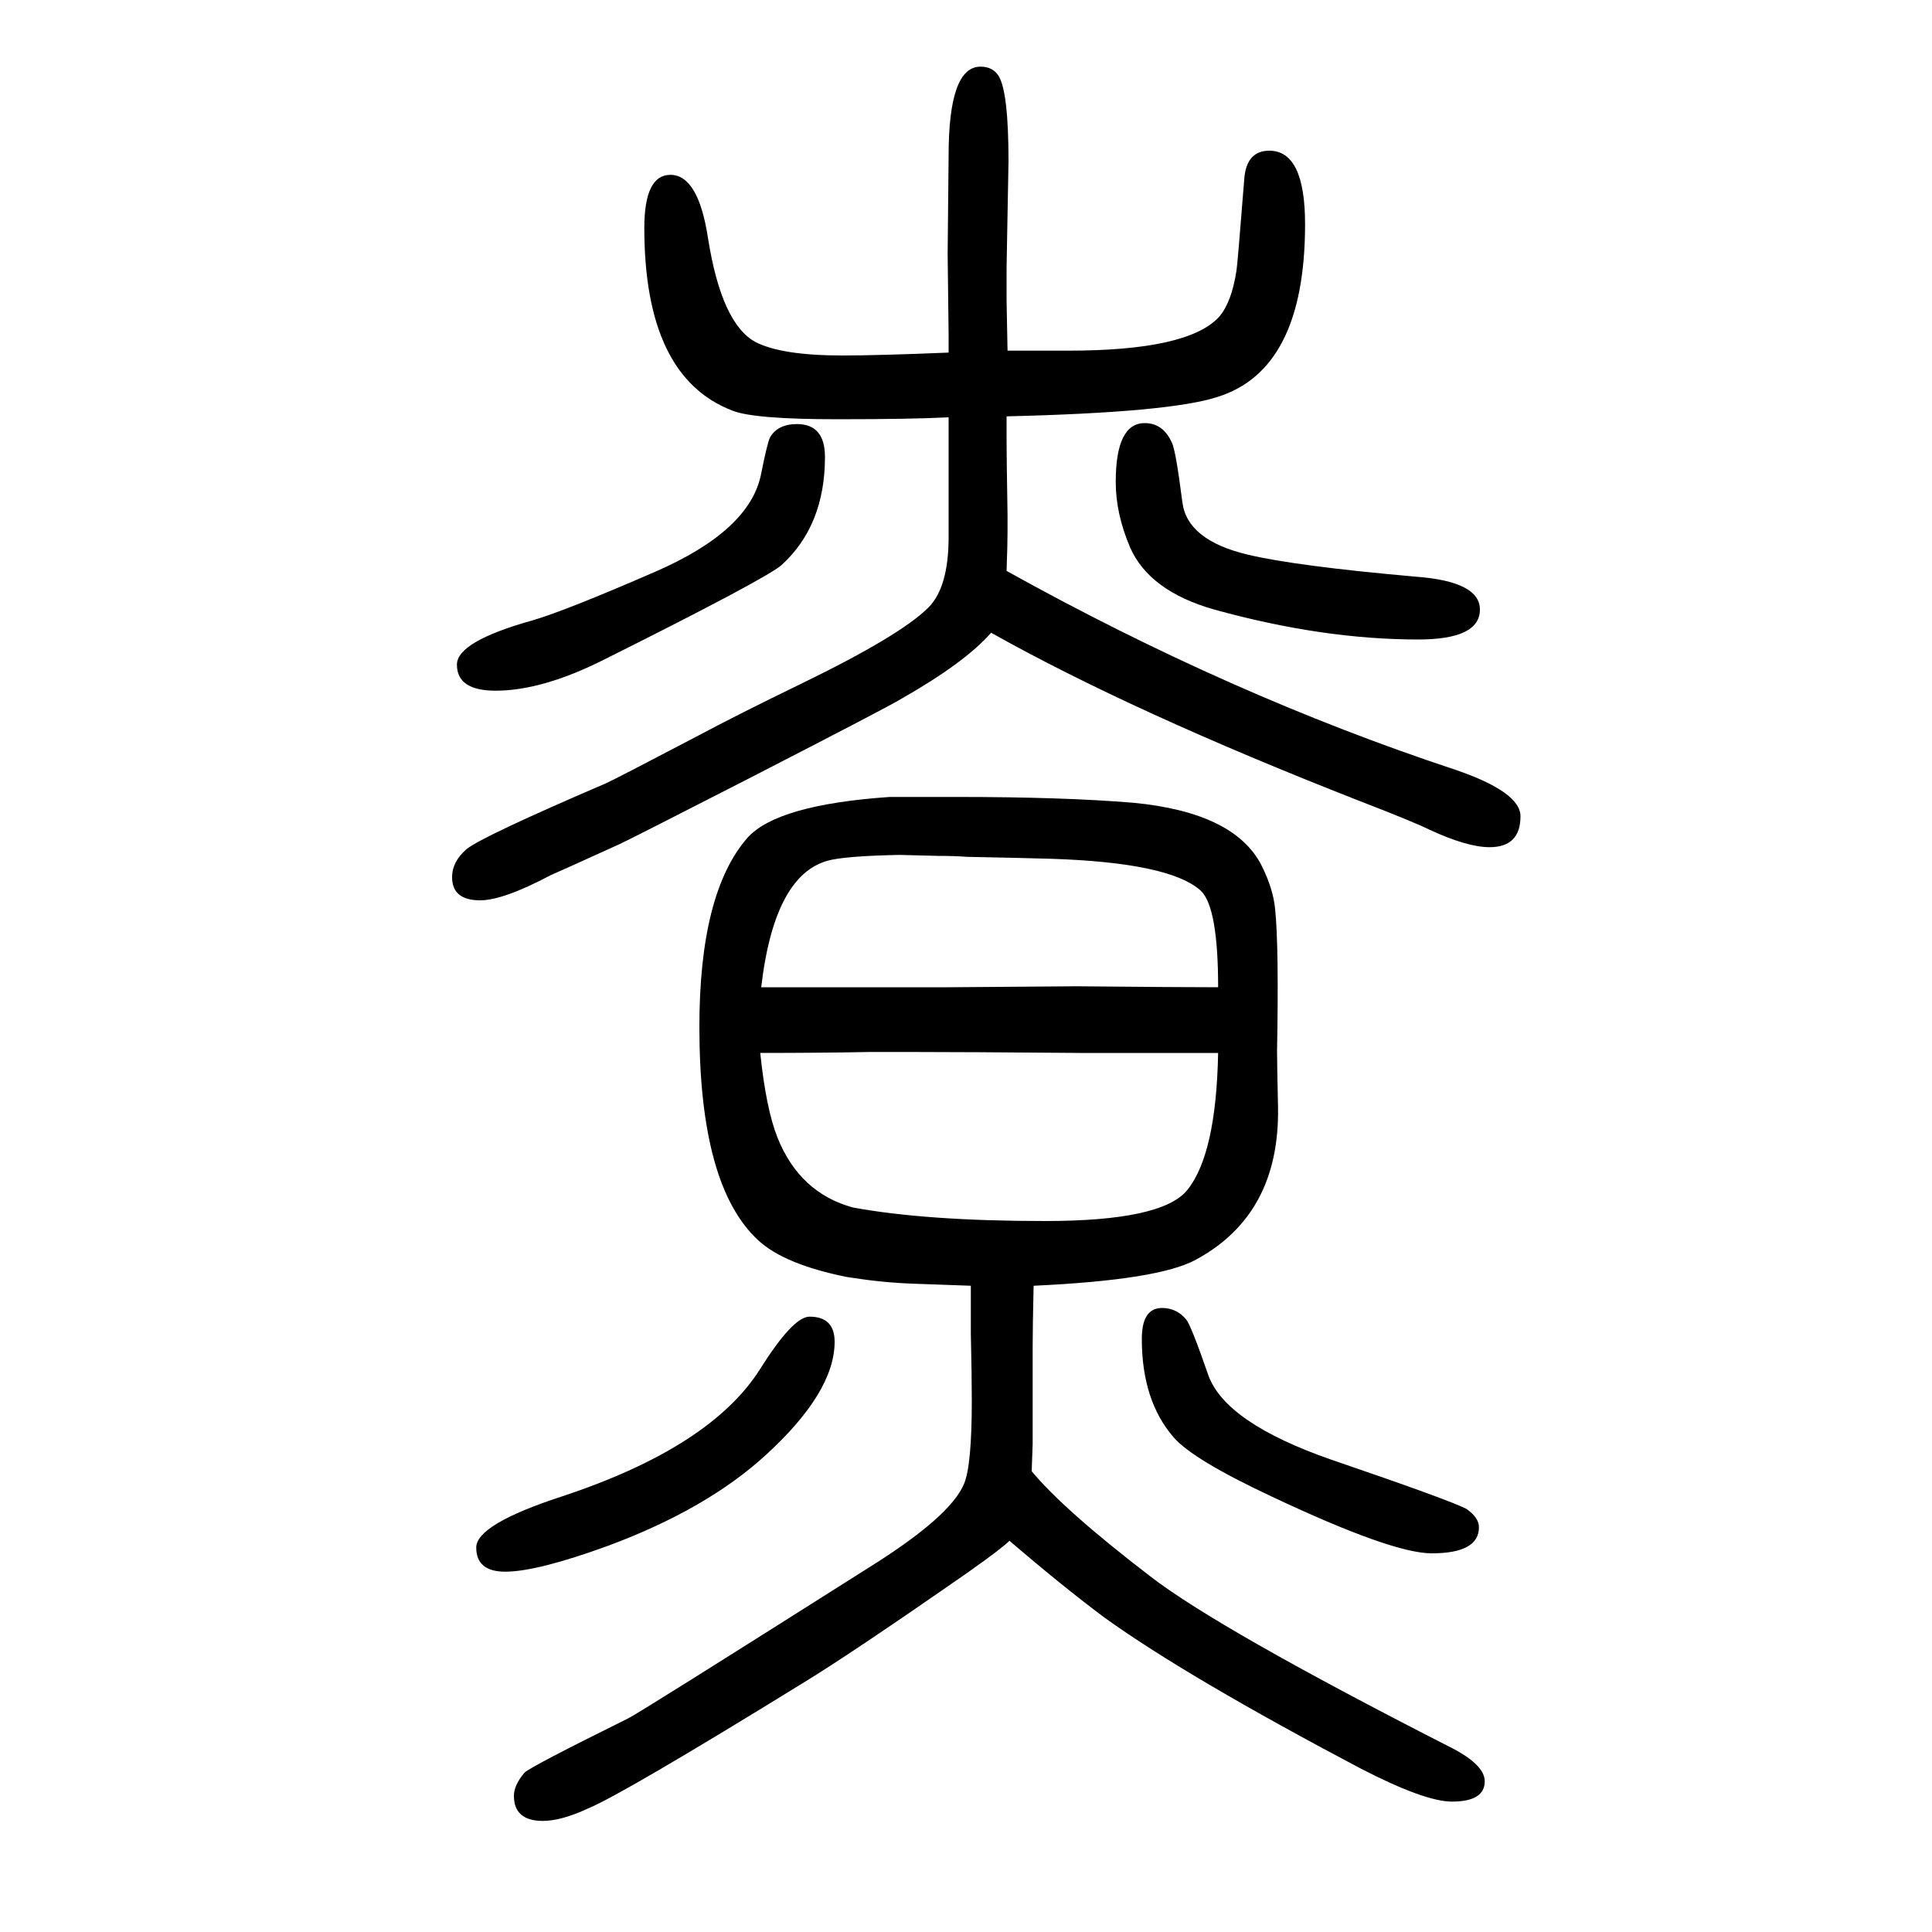 <svg xmlns="http://www.w3.org/2000/svg" xmlns:xlink="http://www.w3.org/1999/xlink" height="100" width="100" version="1.1"><path d="M949 321q-33 1 -65 6l-7 1q-65 13 -92 38q-61 56 -61 221q0 139 50 196q31 34 147 42h3h26h20h21q110 0 182 -6q105 -10 133 -65q12 -24 14 -45q4 -39 2 -147q0 -12 1 -58q2 -111 -85 -158q-38 -21 -168 -27q-1 -42 -1 -64v-100l-1 -28q33 -40 123 -109q70 -54 307 -175
q39 -19 39 -37q0 -21 -34 -21q-28 0 -94 34q-180 95 -265 156q-43 32 -99 80q-8 -8 -42 -32q-122 -85 -173 -116q-185 -114 -221 -129q-28 -13 -47 -13q-30 0 -30 26q0 11 11 24q6 6 107 56q9 4 249 156q85 53 99 87q8 19 8 86q0 27 -1 69v10v13v27q-29 1 -56 2zM883 400
q76 -14 199 -14q121 0 147 32q30 37 32 142h-143q-122 1 -178 1h-39q-52 -1 -114 -1q6 -58 18 -88q23 -57 78 -72zM1001 763q-13 1 -30 1l-40 1q-50 -1 -70 -5q-59 -12 -73 -132h135h59l132 1q107 -1 147 -1q0 83 -18 100q-32 29 -155 33q-35 1 -87 2zM1042 1059
q232 -129 465 -206q67 -23 67 -48q0 -32 -32 -32q-23 0 -62 18q-16 8 -73 30q-235 92 -381 174q-27 -31 -94 -69q-13 -8 -157 -82q-123 -63 -134 -68q-66 -30 -71 -32q-49 -26 -73 -26q-29 0 -29 24q0 16 15 29q16 13 144 68q13 6 93 48q45 24 109 55q103 50 132 79
q21 21 21 73v76v15v33q-39 -2 -115 -2q-87 0 -109 9q-91 35 -91 189q0 55 27 55q29 0 39 -66q14 -88 49 -107q27 -14 90 -14q37 0 110 3v19l-1 83l1 102q0 92 33 92q13 0 19 -10q10 -17 10 -88l-2 -110v-34l1 -52h36h27q124 0 156 35q13 15 18 48q1 5 8 94q2 30 26 30
q37 0 37 -76q0 -151 -91 -179q-49 -16 -218 -20v-25q0 -16 1 -77v-18q0 -12 -1 -40zM825 1211q29 0 29 -34q0 -71 -45 -112q-16 -14 -182 -97q-65 -33 -114 -33q-40 0 -40 27q0 24 79 46q34 10 126 50q99 43 110 102q6 30 9 37q8 14 28 14zM1203 296q15 0 25 -12
q5 -6 23 -58q18 -49 127 -87q123 -42 140 -51q13 -9 13 -19q0 -27 -49 -27q-41 0 -166 59q-81 38 -101 61q-33 38 -33 102q0 32 21 32zM1185 1212q19 0 28 -20q4 -7 11 -62q5 -39 67 -54q50 -12 175 -23q66 -5 66 -34q0 -31 -64 -31q-99 0 -211 31q-67 19 -87 64
q-15 35 -15 68q0 61 30 61zM838 287q26 0 26 -26q0 -52 -71 -117q-61 -56 -163 -94q-74 -27 -107 -27q-30 0 -30 25q0 24 89 53q154 51 205 132q34 54 51 54z" style="" transform="scale(0.05 -0.05) translate(0 -1650)"/></svg>
